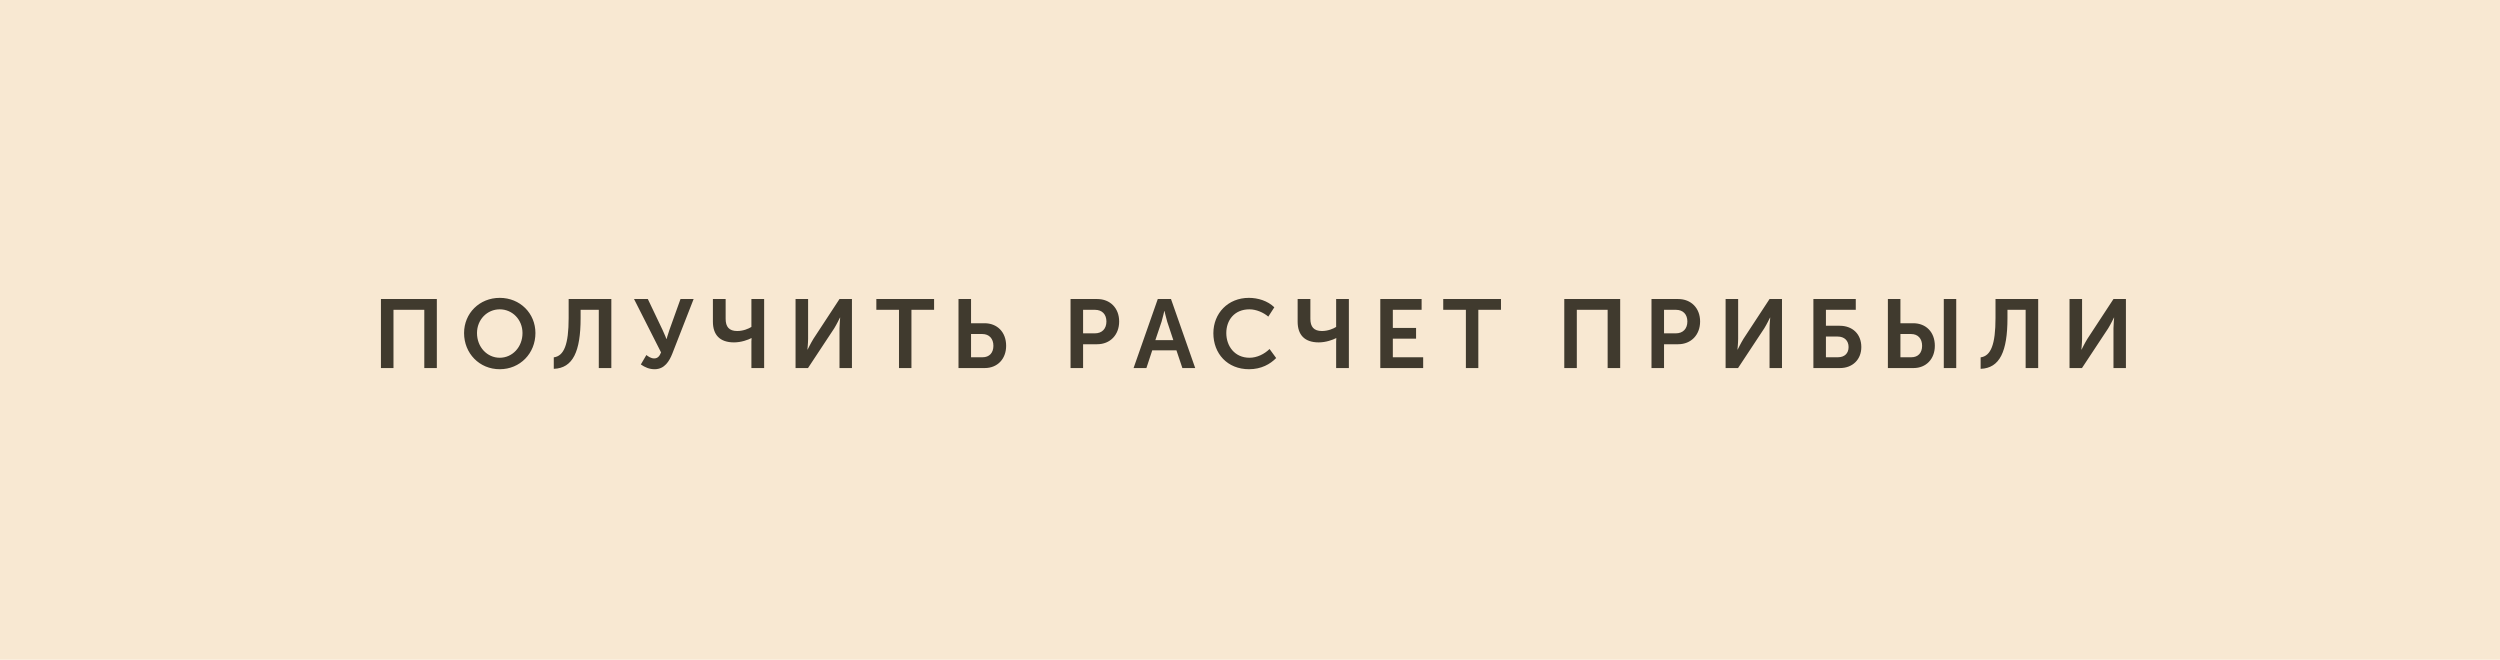 <?xml version="1.0" encoding="UTF-8"?> <svg xmlns="http://www.w3.org/2000/svg" width="360" height="95" viewBox="0 0 360 95" fill="none"> <rect width="360" height="95" fill="#F8E8D2"></rect> <path d="M54.855 53H56.661V44.614H61.099V53H62.905V43.06H54.855V53ZM66.826 47.96C66.826 50.886 69.038 53.168 71.964 53.168C74.89 53.168 77.102 50.886 77.102 47.96C77.102 45.118 74.89 42.892 71.964 42.892C69.038 42.892 66.826 45.118 66.826 47.96ZM68.688 47.96C68.688 46.028 70.144 44.544 71.964 44.544C73.784 44.544 75.24 46.028 75.24 47.96C75.24 49.976 73.784 51.516 71.964 51.516C70.144 51.516 68.688 49.976 68.688 47.96ZM79.744 51.46V53.112C82.502 53.014 83.608 50.62 83.608 45.804V44.614H86.226V53H88.032V43.06H81.886V45.776C81.886 49.626 81.214 51.264 79.744 51.46ZM92.28 52.482C92.882 52.902 93.512 53.168 94.268 53.168C95.71 53.168 96.396 51.978 96.816 50.914L99.882 43.06H97.992L96.396 47.512C96.172 48.156 95.99 48.814 95.99 48.814H95.962C95.962 48.814 95.724 48.156 95.402 47.498L93.288 43.06H91.3L95.192 50.746C94.982 51.292 94.702 51.614 94.198 51.614C93.736 51.614 93.33 51.32 93.078 51.124L92.28 52.482ZM105.696 49.304C106.732 49.304 107.712 48.94 108.202 48.688H108.23C108.23 48.688 108.202 48.954 108.202 49.15V53H110.036V43.06H108.202V47.078C107.81 47.33 107.026 47.666 106.158 47.666C104.982 47.666 104.492 47.05 104.492 45.916V43.06H102.658V46.322C102.658 48.184 103.624 49.304 105.696 49.304ZM114.56 53H116.352L120.132 47.274C120.496 46.686 120.958 45.734 120.958 45.734H120.986C120.986 45.734 120.888 46.686 120.888 47.274V53H122.68V43.06H120.888L117.136 48.786C116.772 49.374 116.296 50.34 116.296 50.34H116.268C116.268 50.34 116.366 49.388 116.366 48.8V43.06H114.56V53ZM129.455 53H131.247V44.614H134.509V43.06H126.193V44.614H129.455V53ZM138.024 53H141.804C143.624 53 144.884 51.698 144.884 49.794C144.884 47.806 143.582 46.546 141.776 46.546H139.83V43.06H138.024V53ZM139.83 51.446V48.1H141.454C142.448 48.1 143.05 48.772 143.05 49.794C143.05 50.802 142.476 51.446 141.482 51.446H139.83ZM154.159 53H155.965V49.57H157.995C159.857 49.57 161.159 48.226 161.159 46.294C161.159 44.362 159.857 43.06 157.995 43.06H154.159V53ZM155.965 48.002V44.614H157.687C158.709 44.614 159.325 45.272 159.325 46.294C159.325 47.33 158.709 48.002 157.659 48.002H155.965ZM163.234 53H165.082L165.922 50.452H169.408L170.262 53H172.11L168.624 43.06H166.72L163.234 53ZM166.37 48.982L167.266 46.322C167.434 45.762 167.658 44.782 167.658 44.782H167.686C167.686 44.782 167.91 45.762 168.078 46.322L168.96 48.982H166.37ZM174.725 47.988C174.725 50.914 176.741 53.168 179.863 53.168C181.641 53.168 182.915 52.426 183.769 51.558L182.817 50.256C182.061 50.998 180.997 51.516 179.933 51.516C177.777 51.516 176.587 49.822 176.587 47.96C176.587 46.126 177.735 44.544 179.919 44.544C180.885 44.544 181.935 44.992 182.635 45.594L183.503 44.25C182.537 43.312 181.137 42.892 179.835 42.892C176.839 42.892 174.725 45.104 174.725 47.988ZM189.898 49.304C190.934 49.304 191.914 48.94 192.404 48.688H192.432C192.432 48.688 192.404 48.954 192.404 49.15V53H194.238V43.06H192.404V47.078C192.012 47.33 191.228 47.666 190.36 47.666C189.184 47.666 188.694 47.05 188.694 45.916V43.06H186.86V46.322C186.86 48.184 187.826 49.304 189.898 49.304ZM198.762 53H204.936V51.446H200.568V48.772H203.914V47.218H200.568V44.614H204.712V43.06H198.762V53ZM211.087 53H212.879V44.614H216.141V43.06H207.825V44.614H211.087V53ZM225.256 53H227.062V44.614H231.5V53H233.306V43.06H225.256V53ZM237.815 53H239.621V49.57H241.651C243.513 49.57 244.815 48.226 244.815 46.294C244.815 44.362 243.513 43.06 241.651 43.06H237.815V53ZM239.621 48.002V44.614H241.343C242.365 44.614 242.981 45.272 242.981 46.294C242.981 47.33 242.365 48.002 241.315 48.002H239.621ZM248.487 53H250.279L254.059 47.274C254.423 46.686 254.885 45.734 254.885 45.734H254.913C254.913 45.734 254.815 46.686 254.815 47.274V53H256.607V43.06H254.815L251.063 48.786C250.699 49.374 250.223 50.34 250.223 50.34H250.195C250.195 50.34 250.293 49.388 250.293 48.8V43.06H248.487V53ZM261.128 53H264.964C266.77 53 268.03 51.768 268.03 49.976C268.03 48.086 266.742 46.91 264.922 46.91H262.934V44.614H267.232V43.06H261.128V53ZM262.934 51.446V48.464H264.614C265.608 48.464 266.196 49.066 266.196 49.976C266.196 50.872 265.636 51.446 264.642 51.446H262.934ZM279.905 53H281.697V43.06H279.905V53ZM271.855 53H275.551C277.357 53 278.617 51.698 278.617 49.794C278.617 47.806 277.329 46.546 275.509 46.546H273.661V43.06H271.855V53ZM273.661 51.446V48.1H275.201C276.195 48.1 276.783 48.772 276.783 49.794C276.783 50.802 276.223 51.446 275.229 51.446H273.661ZM285.211 51.46V53.112C287.969 53.014 289.075 50.62 289.075 45.804V44.614H291.693V53H293.499V43.06H287.353V45.776C287.353 49.626 286.681 51.264 285.211 51.46ZM298.012 53H299.804L303.584 47.274C303.948 46.686 304.41 45.734 304.41 45.734H304.438C304.438 45.734 304.34 46.686 304.34 47.274V53H306.132V43.06H304.34L300.588 48.786C300.224 49.374 299.748 50.34 299.748 50.34H299.72C299.72 50.34 299.818 49.388 299.818 48.8V43.06H298.012V53Z" fill="#403A2E"></path> </svg> 